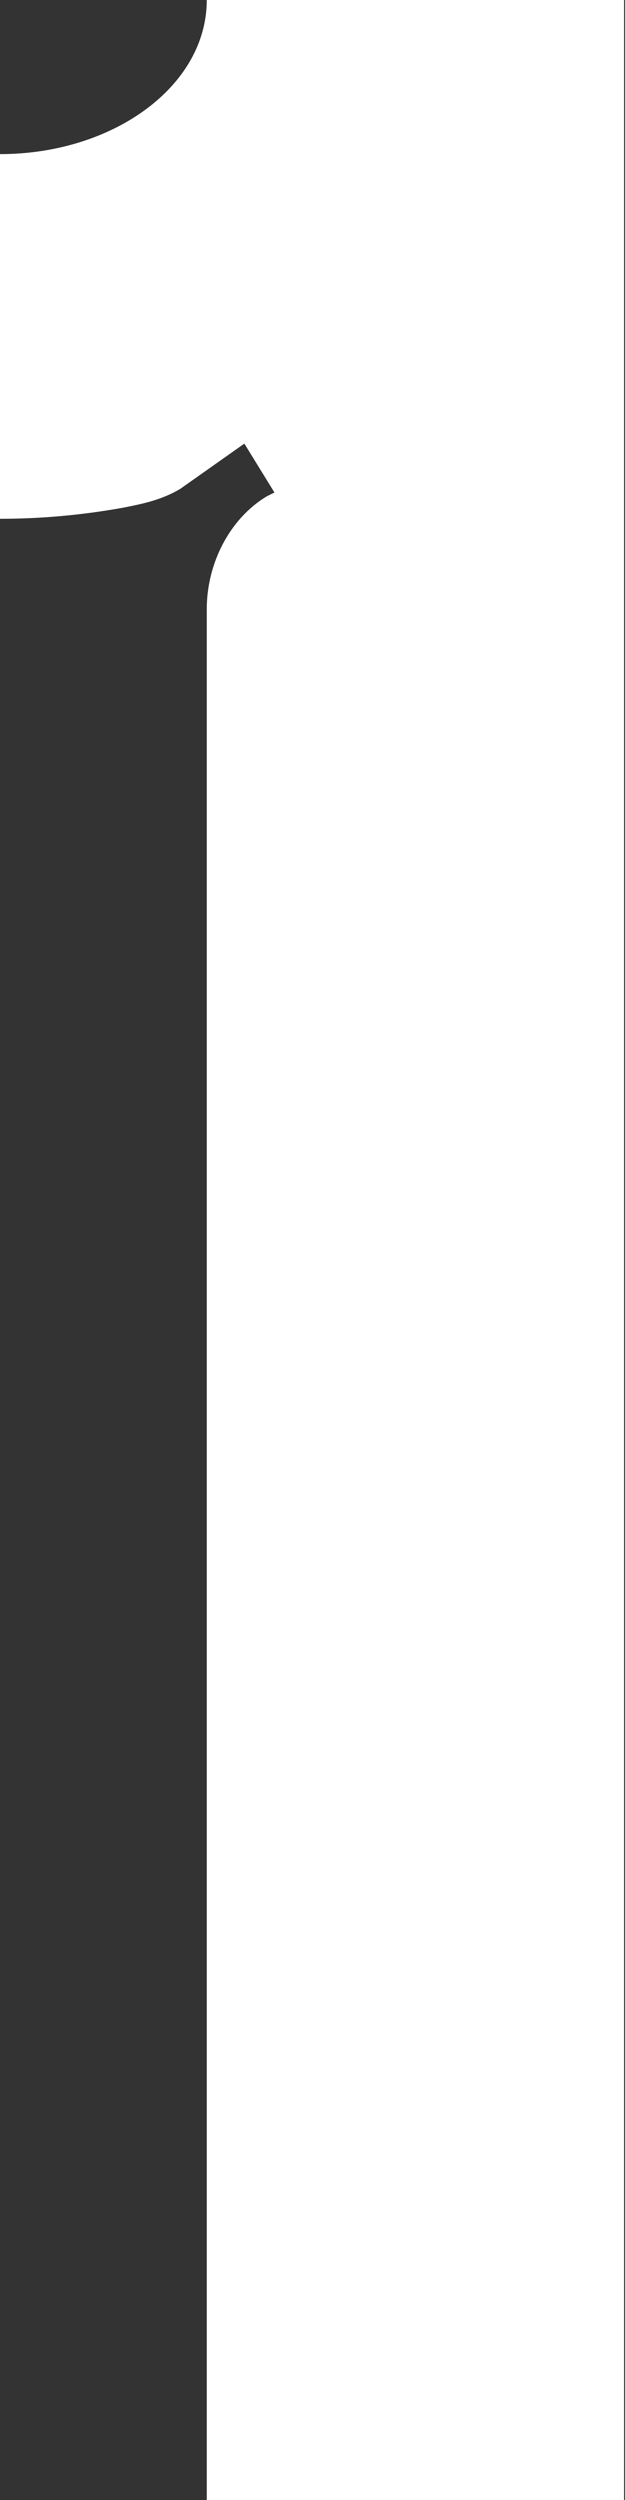 <?xml version="1.0" encoding="UTF-8"?> <svg xmlns="http://www.w3.org/2000/svg" width="30" height="120" viewBox="0 0 30 120" fill="none"><rect x="0" y="0" width="30" height="120" fill="#333333" stroke="none"/> <path d="M9.925 0C9.925 4.15 5.414 7.398 0 7.398V24.902C1.985 24.902 3.97 24.722 5.955 24.361C6.857 24.18 7.759 24 8.662 23.459L11.729 21.293L13.173 23.639L12.812 23.82C11.008 24.902 9.925 27.068 9.925 29.233V120H29.955V0H9.925Z" fill="white"></path> </svg> 